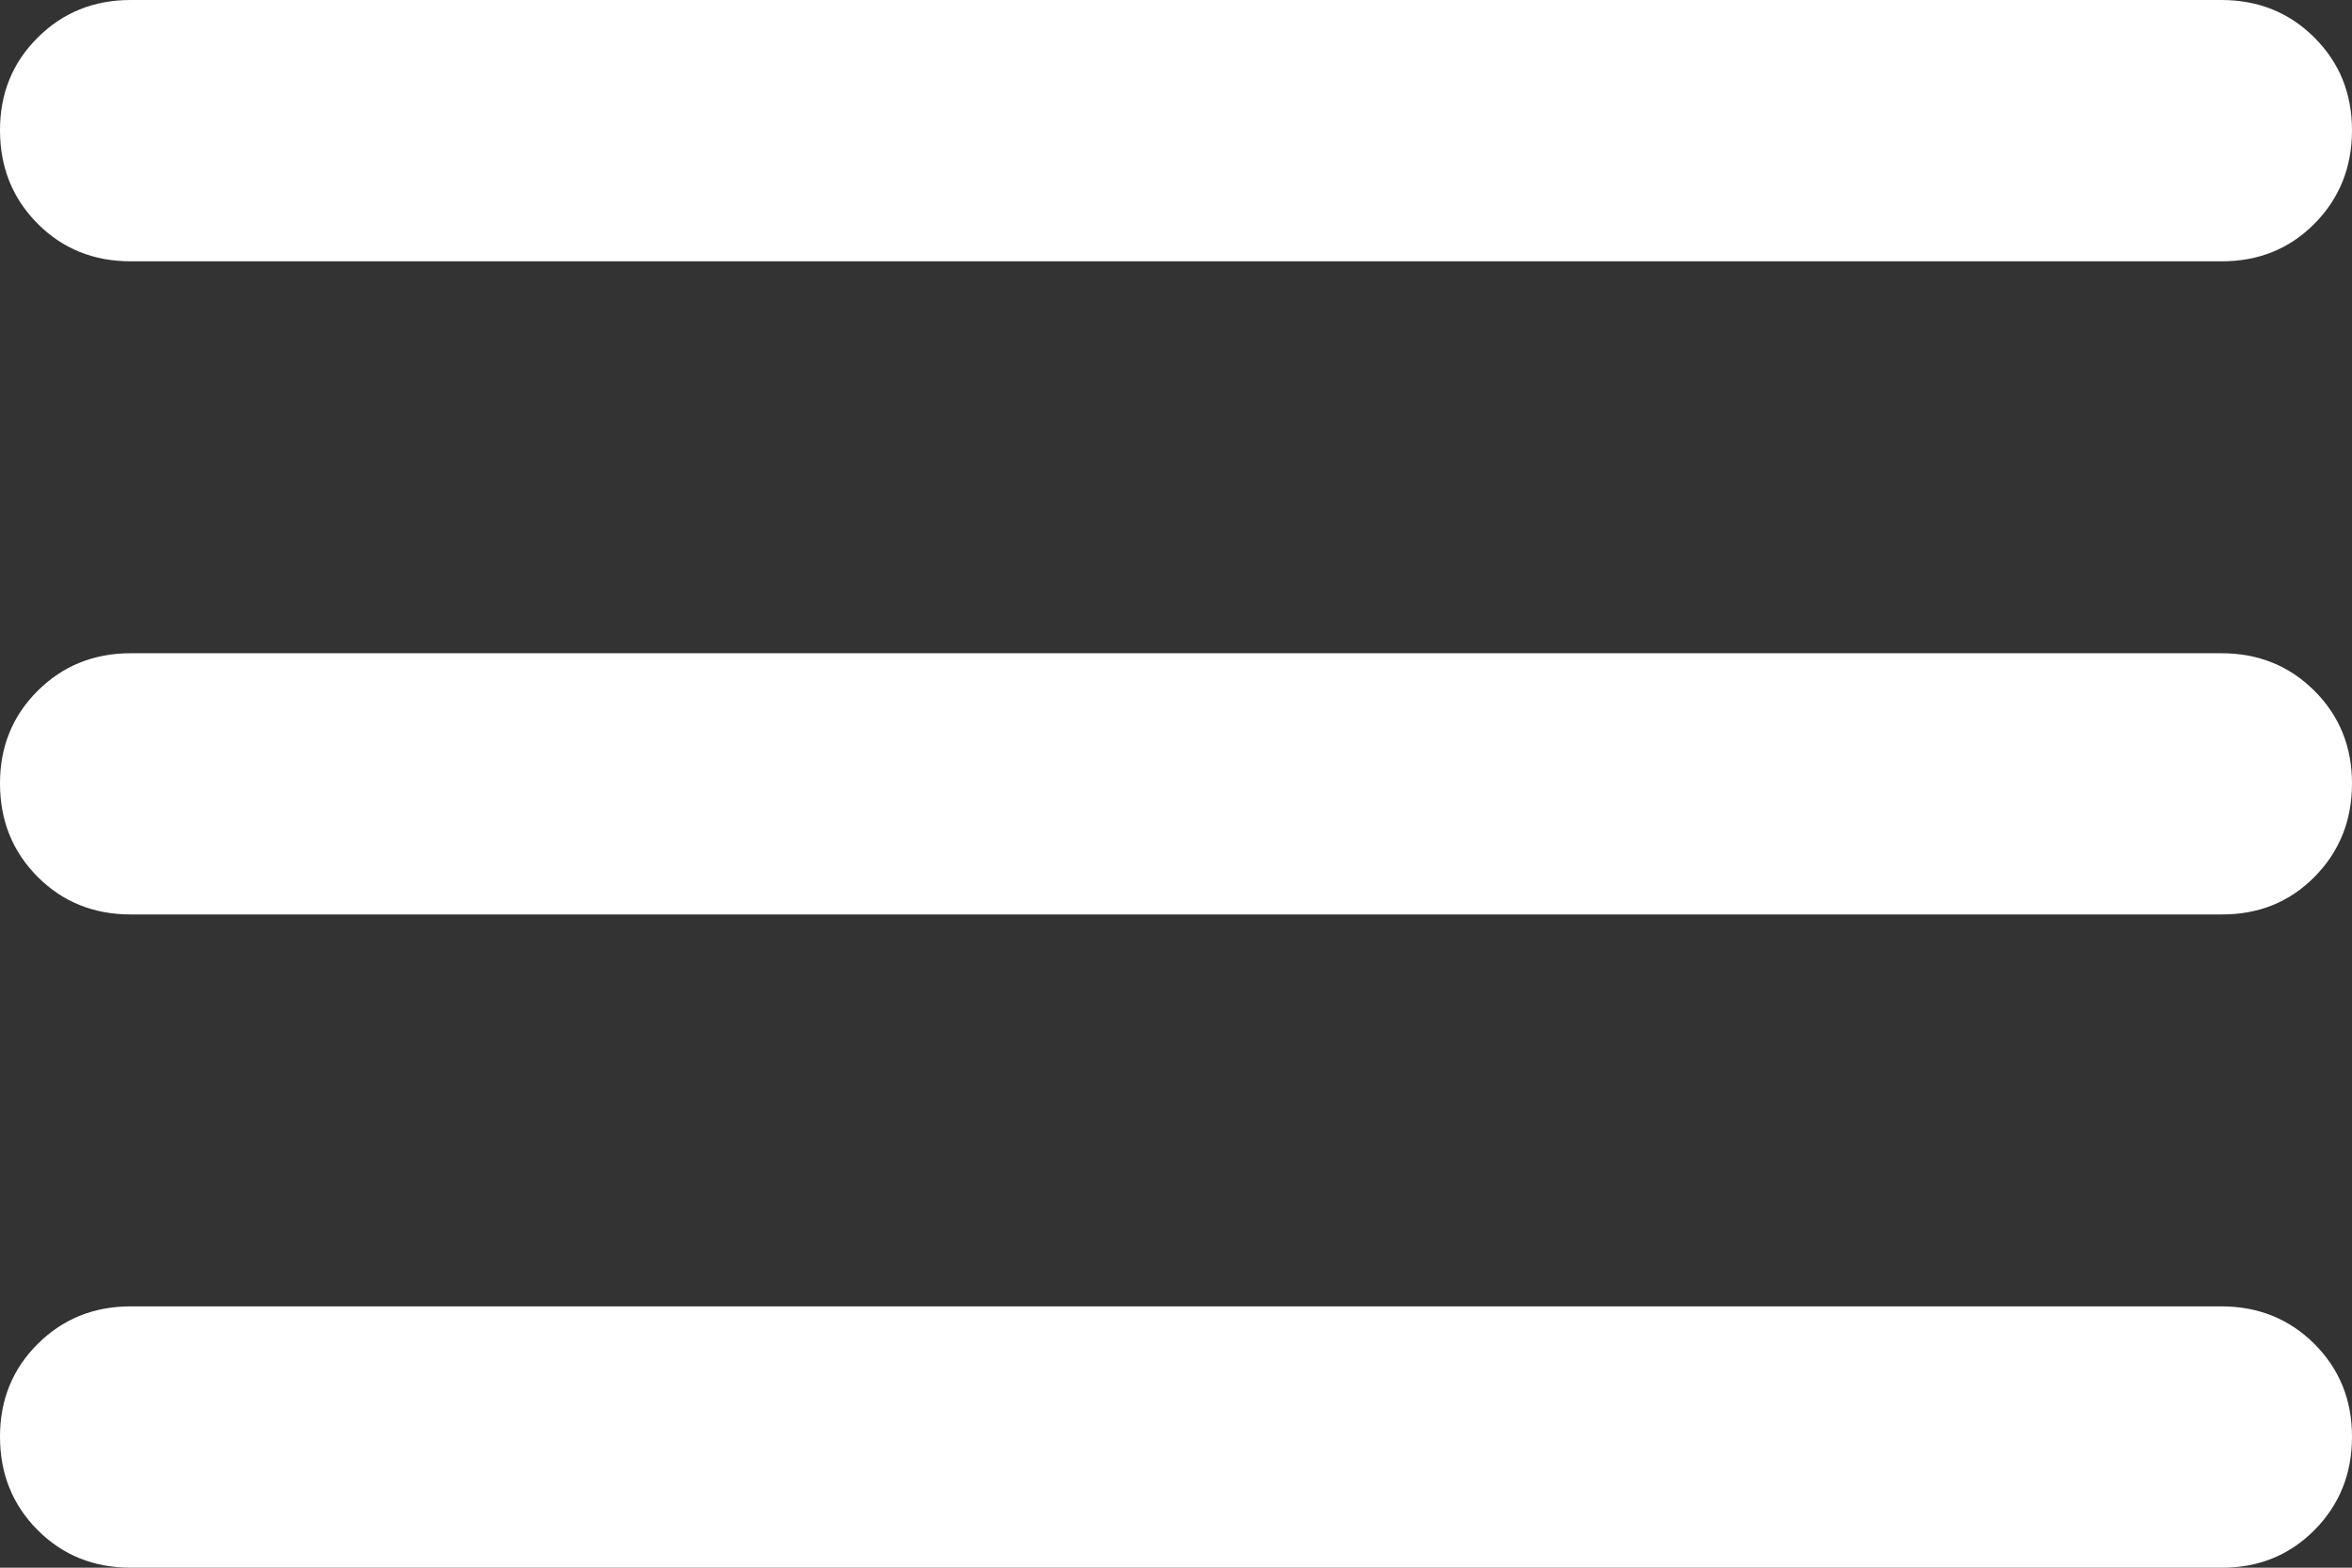 <svg width="24" height="16" viewBox="0 0 24 16" fill="none" xmlns="http://www.w3.org/2000/svg">
<rect x="0" y="0" width="24" height="16" fill="#333333" stroke="none"/>
<path d="M1.333 16C0.956 16 0.639 15.872 0.384 15.616C0.129 15.36 0.001 15.044 4.5977e-06 14.667C-0.001 14.29 0.127 13.973 0.384 13.717C0.641 13.461 0.957 13.333 1.333 13.333H22.667C23.044 13.333 23.361 13.461 23.617 13.717C23.873 13.973 24.001 14.29 24 14.667C23.999 15.044 23.871 15.36 23.616 15.617C23.361 15.874 23.044 16.002 22.667 16H1.333ZM1.333 9.333C0.956 9.333 0.639 9.205 0.384 8.949C0.129 8.693 0.001 8.377 4.5977e-06 8C-0.001 7.623 0.127 7.307 0.384 7.051C0.641 6.795 0.957 6.667 1.333 6.667H22.667C23.044 6.667 23.361 6.795 23.617 7.051C23.873 7.307 24.001 7.623 24 8C23.999 8.377 23.871 8.694 23.616 8.951C23.361 9.208 23.044 9.335 22.667 9.333H1.333ZM1.333 2.667C0.956 2.667 0.639 2.539 0.384 2.283C0.129 2.027 0.001 1.71 4.5977e-06 1.333C-0.001 0.956 0.127 0.64 0.384 0.384C0.641 0.128 0.957 0 1.333 0H22.667C23.044 0 23.361 0.128 23.617 0.384C23.873 0.64 24.001 0.956 24 1.333C23.999 1.71 23.871 2.027 23.616 2.284C23.361 2.541 23.044 2.668 22.667 2.667H1.333Z" fill="white"/>
</svg>
